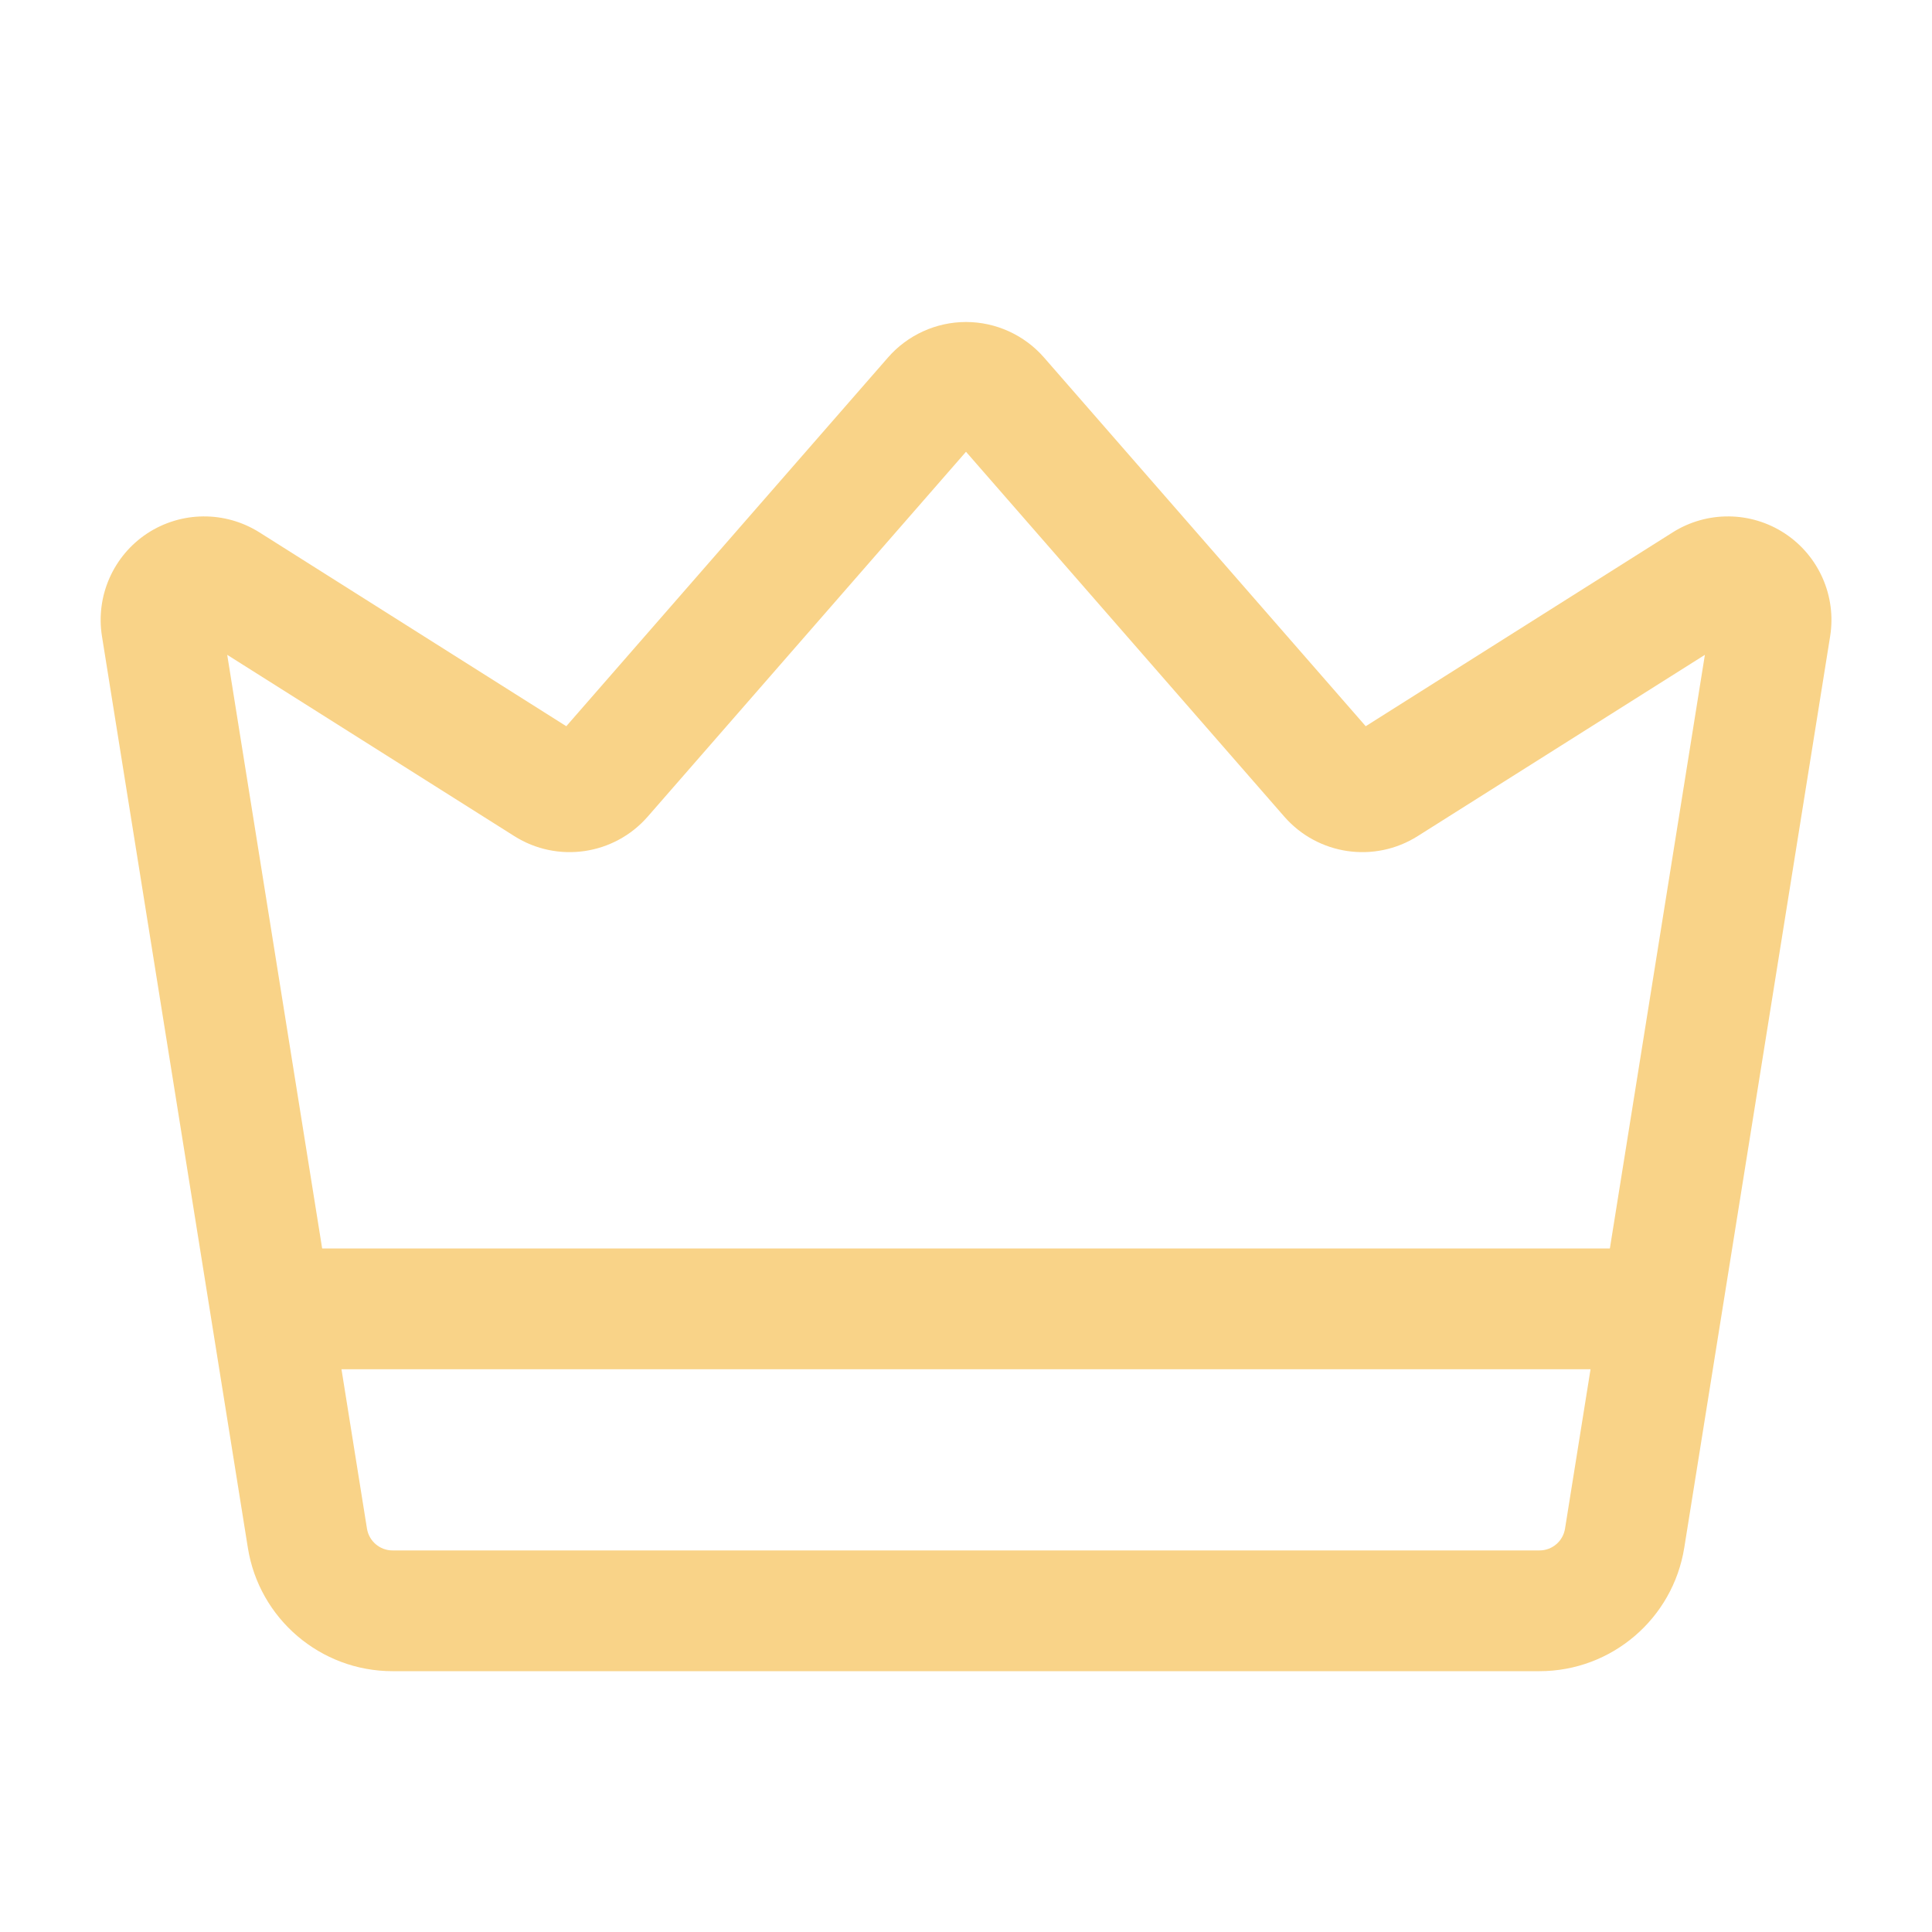<svg width="18" height="18" viewBox="0 0 18 18" fill="none" xmlns="http://www.w3.org/2000/svg">
    <path fill-rule="evenodd" clip-rule="evenodd"
        d="M5.276 6.766L8.273 3.331C8.456 3.121 8.722 3 9 3C9.278 3 9.544 3.121 9.727 3.331L12.724 6.766L15.584 4.96C15.904 4.758 16.313 4.762 16.629 4.97C16.946 5.179 17.111 5.554 17.051 5.928L15.692 14.419C15.586 15.082 15.014 15.57 14.343 15.57H3.657C2.987 15.57 2.414 15.082 2.309 14.419L0.95 5.928C0.89 5.554 1.055 5.179 1.371 4.97C1.688 4.762 2.096 4.758 2.417 4.96L5.276 6.766ZM2.117 6.101L3.419 14.242C3.438 14.359 3.539 14.445 3.657 14.445H14.343C14.462 14.445 14.562 14.359 14.581 14.242L15.884 6.101L13.208 7.79C12.806 8.044 12.279 7.967 11.966 7.609L9 4.209L6.034 7.609C5.721 7.967 5.194 8.044 4.792 7.79L2.117 6.101Z"
        fill="#F9D388" />
    <path fill-rule="evenodd" clip-rule="evenodd"
        d="M15.028 11.632C15.339 11.632 15.591 11.884 15.591 12.194C15.591 12.505 15.339 12.757 15.028 12.757H2.973C2.662 12.757 2.41 12.505 2.41 12.194C2.41 11.884 2.662 11.632 2.973 11.632H15.028Z"
        fill="#F9D388" />
</svg>
